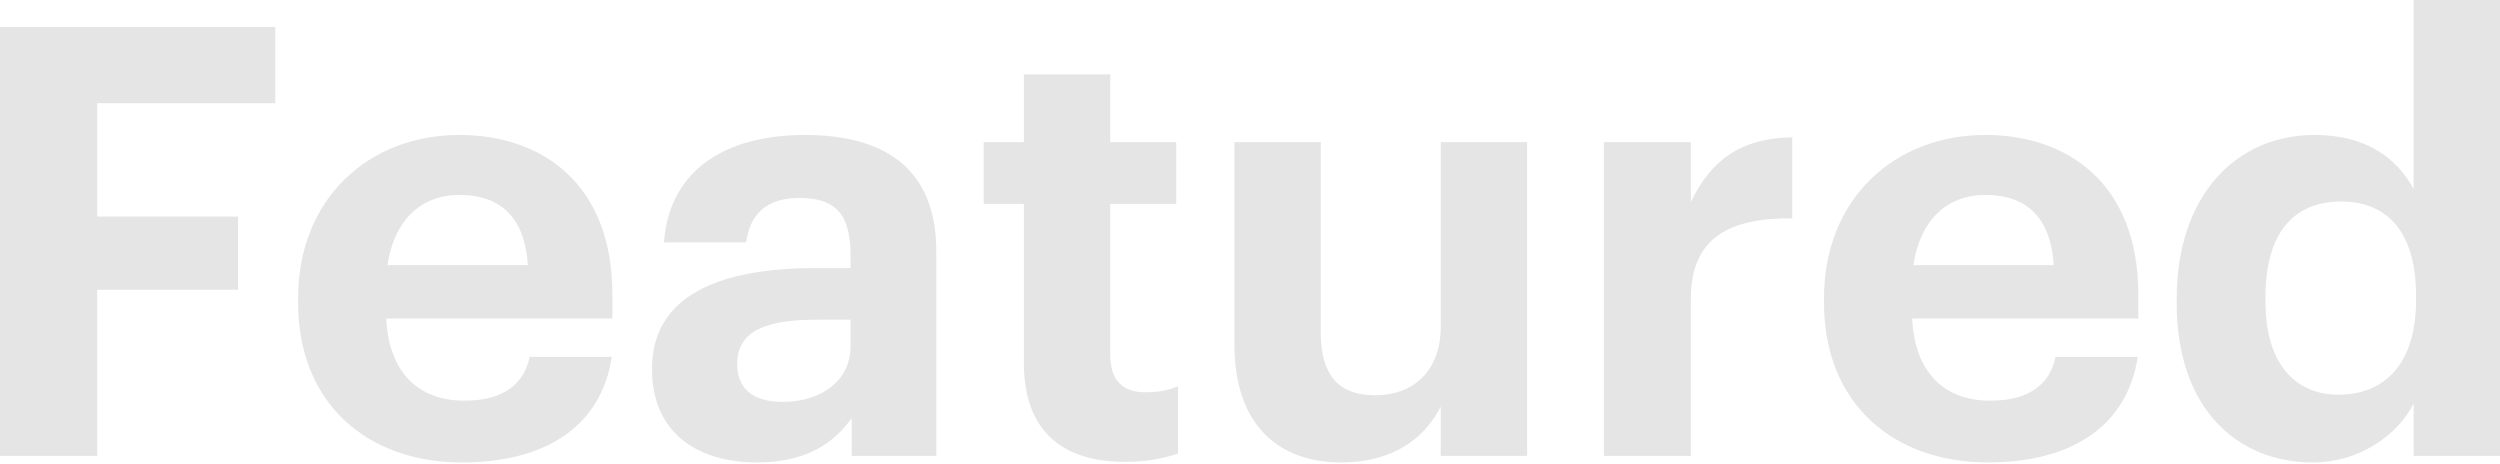<?xml version="1.0" encoding="UTF-8"?>
<svg width="1440px" height="267px" viewBox="0 0 1440 267" version="1.1" xmlns="http://www.w3.org/2000/svg" xmlns:xlink="http://www.w3.org/1999/xlink">
    <!-- Generator: Sketch 42 (36781) - http://www.bohemiancoding.com/sketch -->
    <title>Featured</title>
    <desc>Created with Sketch.</desc>
    <defs></defs>
    <g id="Page-1" stroke="none" stroke-width="1" fill="none" fill-rule="evenodd">
        <g id="1.-Home" transform="translate(0, -797)" fill="#E5E5E5">
            <g id="content" transform="translate(-1, 160)">
                <path d="M1,899.572 L56.969,899.572 L56.969,803.871 L138.159,803.871 L138.159,761.722 L56.969,761.722 L56.969,696.424 L159.58,696.424 L159.58,652.547 L1,652.547 L1,899.572 Z M267.027,903.372 C212.44,903.372 172.708,869.169 172.708,811.472 L172.708,808.708 C172.708,751.702 213.131,714.735 265.645,714.735 C312.286,714.735 353.745,742.029 353.745,806.635 L353.745,820.455 L223.495,820.455 C224.877,850.512 241.115,867.787 268.409,867.787 C291.557,867.787 302.958,857.768 306.067,842.566 L353.399,842.566 C347.526,881.607 316.432,903.372 267.027,903.372 Z M224.186,789.706 L305.031,789.706 C303.303,762.413 289.484,749.284 265.645,749.284 C243.188,749.284 227.987,764.14 224.186,789.706 Z M437.008,903.372 C404.186,903.372 376.547,887.48 376.547,849.476 C376.547,807.326 415.242,791.434 470.52,791.434 L490.904,791.434 L490.904,784.179 C490.904,762.758 484.34,751.012 461.537,751.012 C441.845,751.012 432.862,761.031 430.789,776.578 L383.457,776.578 C386.566,733.737 420.424,714.735 464.647,714.735 C508.869,714.735 540.309,732.701 540.309,781.76 L540.309,899.572 L491.595,899.572 L491.595,877.806 C481.23,892.317 465.338,903.372 437.008,903.372 Z M451.864,868.478 C473.975,868.478 490.904,856.386 490.904,836.347 L490.904,821.146 L471.557,821.146 C442.536,821.146 425.607,827.365 425.607,846.712 C425.607,859.841 433.553,868.478 451.864,868.478 Z M649.138,903.027 C662.612,903.027 672.631,900.608 679.541,898.19 L679.541,859.495 C673.668,861.914 668.14,862.95 660.539,862.95 C647.756,862.95 640.501,856.04 640.501,841.53 L640.501,754.466 L678.505,754.466 L678.505,718.881 L640.501,718.881 L640.501,679.841 L590.75,679.841 L590.75,718.881 L567.603,718.881 L567.603,754.466 L590.75,754.466 L590.75,846.021 C590.75,883.679 611.134,903.027 649.138,903.027 Z M773.514,903.372 C803.226,903.372 821.537,889.553 830.866,871.242 L830.866,899.572 L880.616,899.572 L880.616,718.881 L830.866,718.881 L830.866,824.946 C830.866,851.549 814.282,864.678 793.207,864.678 C771.787,864.678 761.768,852.931 761.768,828.401 L761.768,718.881 L712.017,718.881 L712.017,835.311 C712.017,882.643 738.274,903.372 773.514,903.372 Z M924.839,899.572 L974.935,899.572 L974.935,809.054 C974.935,774.505 996.355,762.413 1033.322,762.758 L1033.322,716.117 C1003.956,716.463 986.336,729.246 974.935,753.43 L974.935,718.881 L924.839,718.881 L924.839,899.572 Z M1145.952,903.372 C1091.365,903.372 1051.633,869.169 1051.633,811.472 L1051.633,808.708 C1051.633,751.702 1092.056,714.735 1144.57,714.735 C1191.211,714.735 1232.67,742.029 1232.67,806.635 L1232.67,820.455 L1102.42,820.455 C1103.802,850.512 1120.04,867.787 1147.334,867.787 C1170.482,867.787 1181.883,857.768 1184.992,842.566 L1232.324,842.566 C1226.451,881.607 1195.357,903.372 1145.952,903.372 Z M1103.111,789.706 L1183.956,789.706 C1182.228,762.413 1168.409,749.284 1144.57,749.284 C1122.113,749.284 1106.912,764.14 1103.111,789.706 Z M1333.207,903.372 C1289.33,903.372 1254.781,871.933 1254.781,811.818 L1254.781,809.054 C1254.781,749.63 1288.985,714.735 1334.244,714.735 C1363.265,714.735 1381.23,727.518 1391.25,745.829 L1391.25,637 L1441,637 L1441,899.572 L1391.25,899.572 L1391.25,869.514 C1381.921,887.825 1359.81,903.372 1333.207,903.372 Z M1348.063,864.332 C1374.321,864.332 1392.631,846.712 1392.631,810.09 L1392.631,807.326 C1392.631,771.395 1376.739,753.084 1349.445,753.084 C1321.461,753.084 1305.914,772.086 1305.914,808.017 L1305.914,810.781 C1305.914,846.712 1323.188,864.332 1348.063,864.332 Z" id="Featured"></path>
            </g>
        </g>
    </g>
</svg>